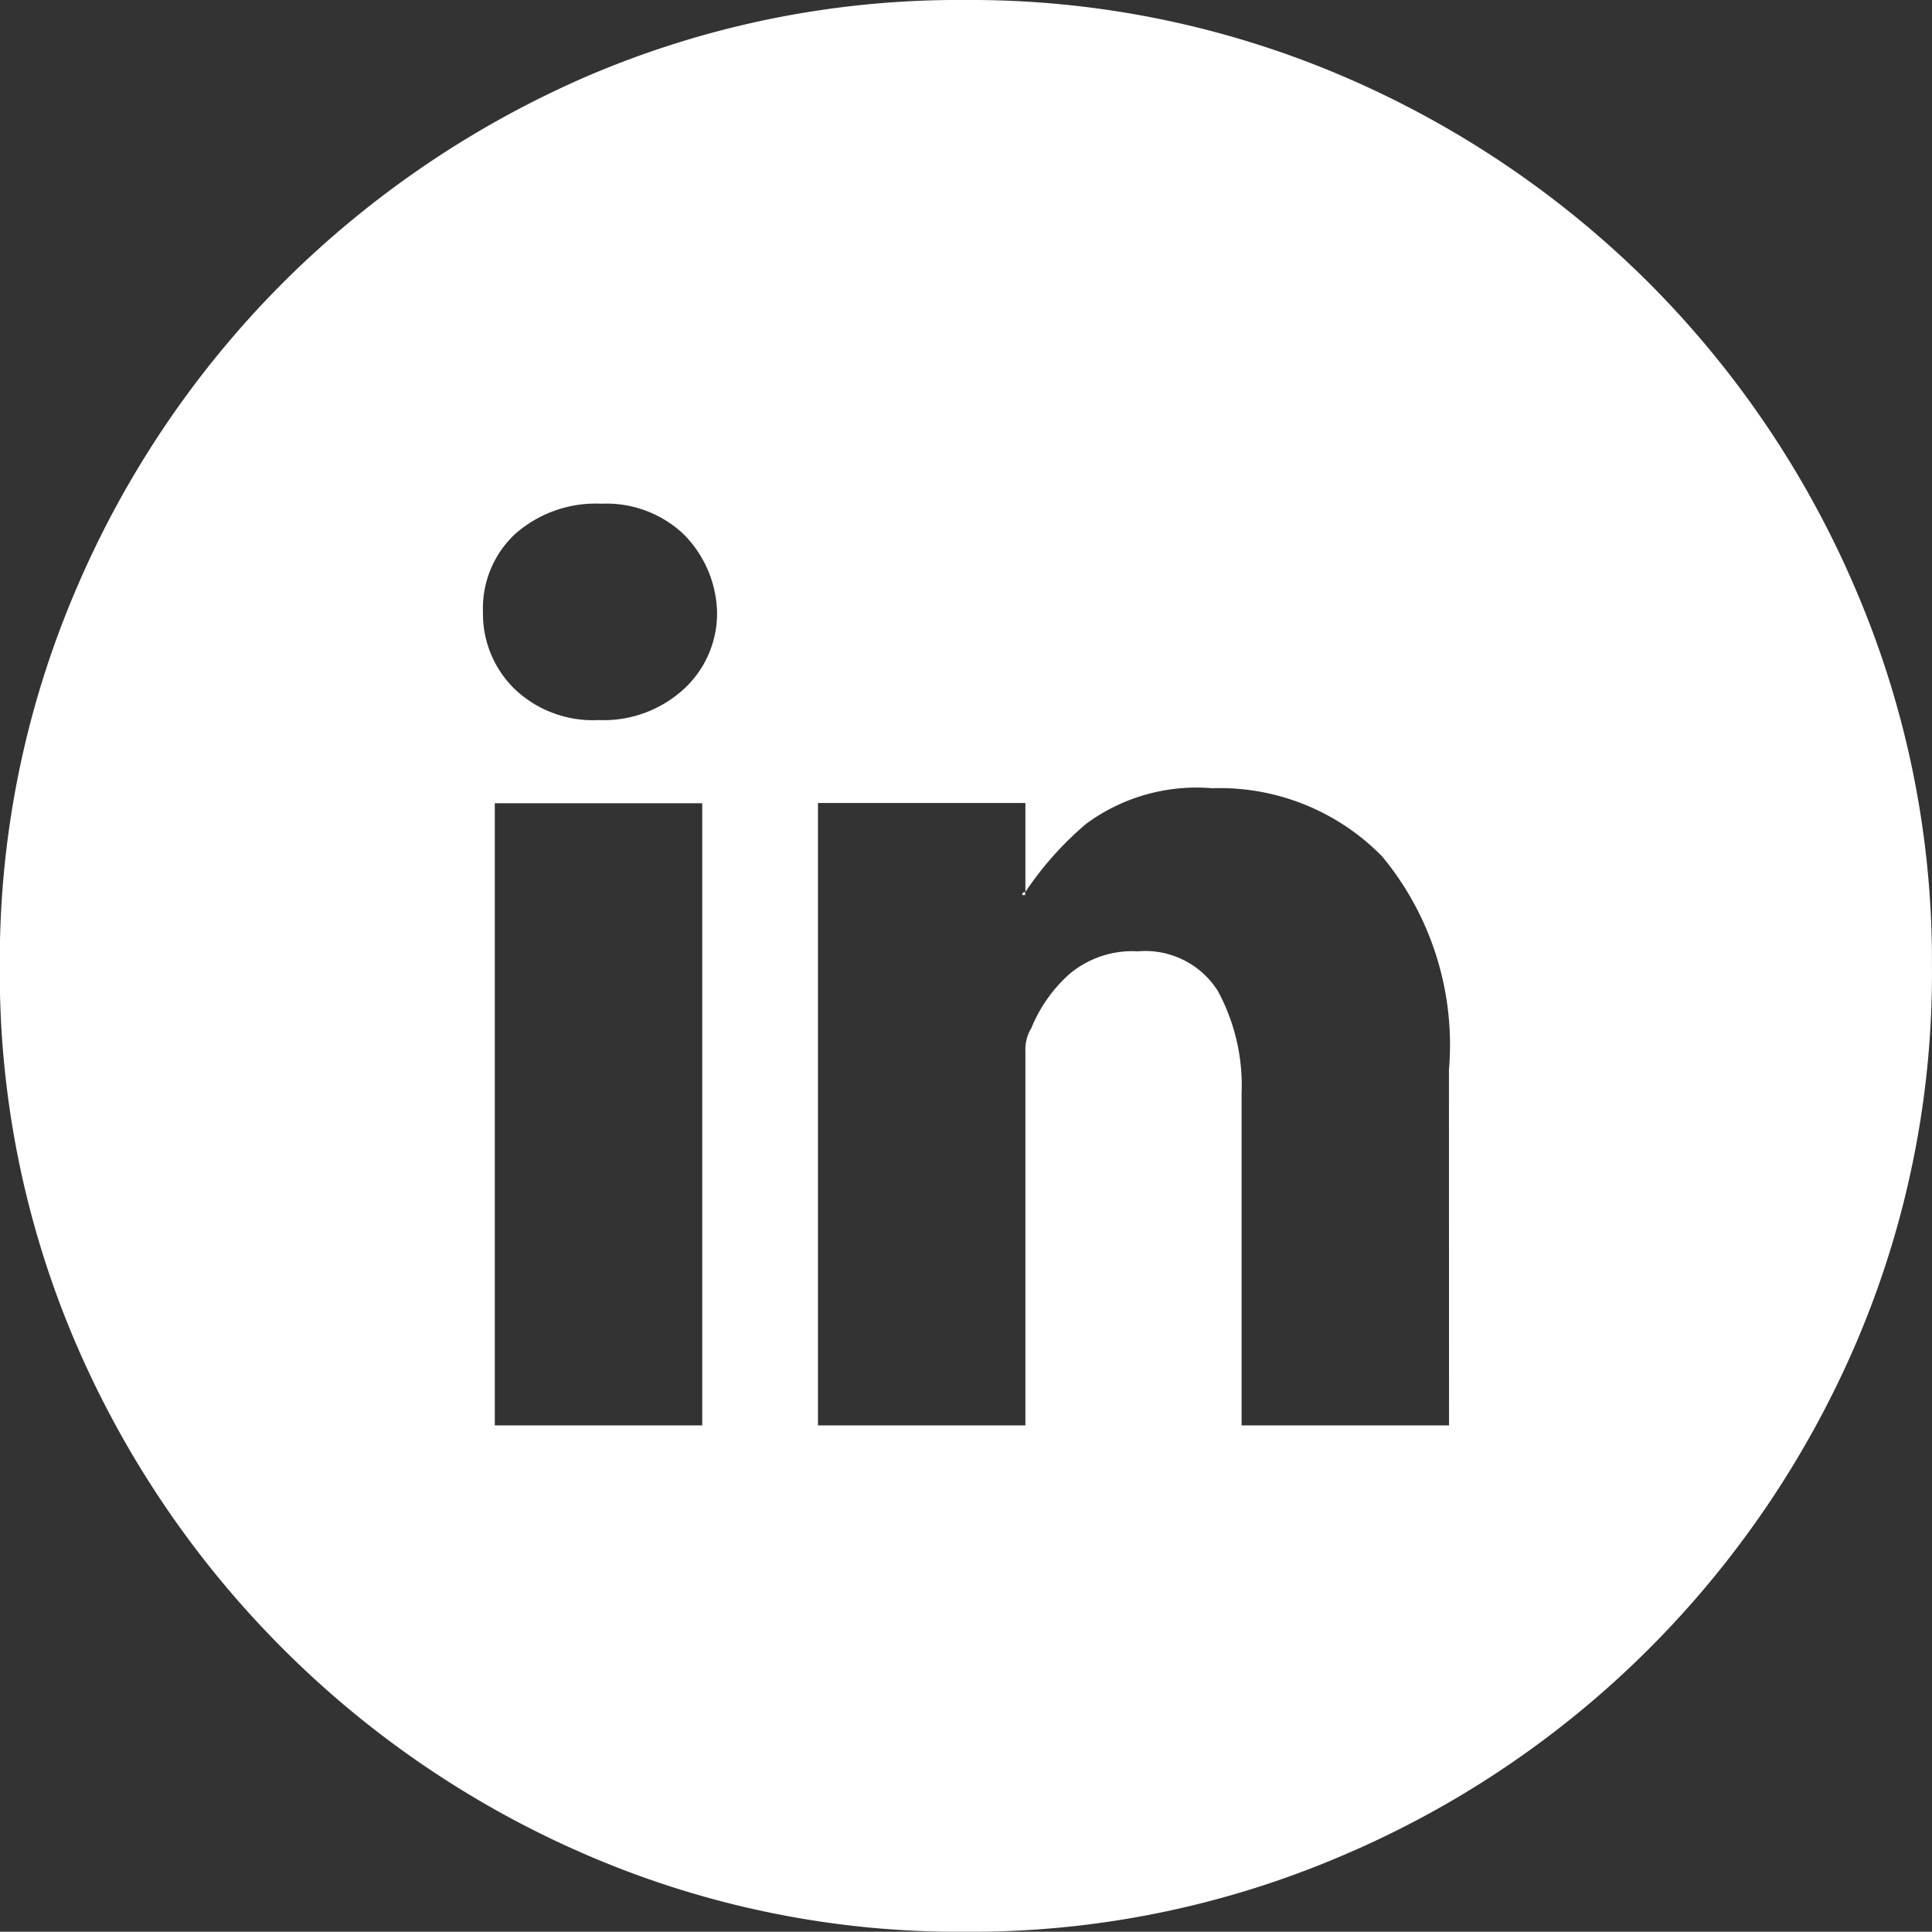 <svg xmlns="http://www.w3.org/2000/svg" width="41.811" height="41.805" viewBox="0 0 41.811 41.805">
  <rect x="0" y="0" width="41.811" height="41.805" fill="#333333" stroke="none"/>
  <g id="Group_805" data-name="Group 805" transform="translate(0)">
    <path id="Path_158" data-name="Path 158" d="M-73.826,153.052a20.464,20.464,0,0,1,8.112,1.63,21.171,21.171,0,0,1,6.669,4.494,21.068,21.068,0,0,1,4.489,6.669,20.368,20.368,0,0,1,1.635,8.107,20.313,20.313,0,0,1-1.635,8.15,21.146,21.146,0,0,1-4.489,6.632,20.98,20.98,0,0,1-6.669,4.489,20.376,20.376,0,0,1-8.112,1.635,20.306,20.306,0,0,1-8.144-1.635,21.08,21.08,0,0,1-6.637-4.489A21.146,21.146,0,0,1-93.1,182.1a20.313,20.313,0,0,1-1.635-8.15,20.368,20.368,0,0,1,1.635-8.107,21.069,21.069,0,0,1,4.489-6.669,21.275,21.275,0,0,1,6.637-4.494A20.394,20.394,0,0,1-73.826,153.052Zm-7.952,15.583a2.565,2.565,0,0,0,1.86-.684,2.222,2.222,0,0,0,.705-1.657,2.473,2.473,0,0,0-.737-1.694,2.432,2.432,0,0,0-1.764-.647,2.637,2.637,0,0,0-1.86.647,2.2,2.2,0,0,0-.705,1.694,2.274,2.274,0,0,0,.673,1.657A2.454,2.454,0,0,0-81.777,168.635Zm2.244,1.8h-4.489V183.9h4.489Zm16.16,5.771a6.393,6.393,0,0,0-1.443-4.617A4.916,4.916,0,0,0-68.5,170.11a4.03,4.03,0,0,0-2.725.77,7.117,7.117,0,0,0-1.315,1.475V170.43h-4.489V183.9h4.489v-8.112a.88.88,0,0,1,.128-.486,3.2,3.2,0,0,1,.8-1.149,2.112,2.112,0,0,1,1.507-.513,1.856,1.856,0,0,1,1.731.86,4.3,4.3,0,0,1,.513,2.212V183.9h4.489Zm-9.234-3.784c0-.048.021-.064.064-.064v.064Z" transform="translate(94.731 -153.052)" fill="#fff"/>
  </g>
</svg>
